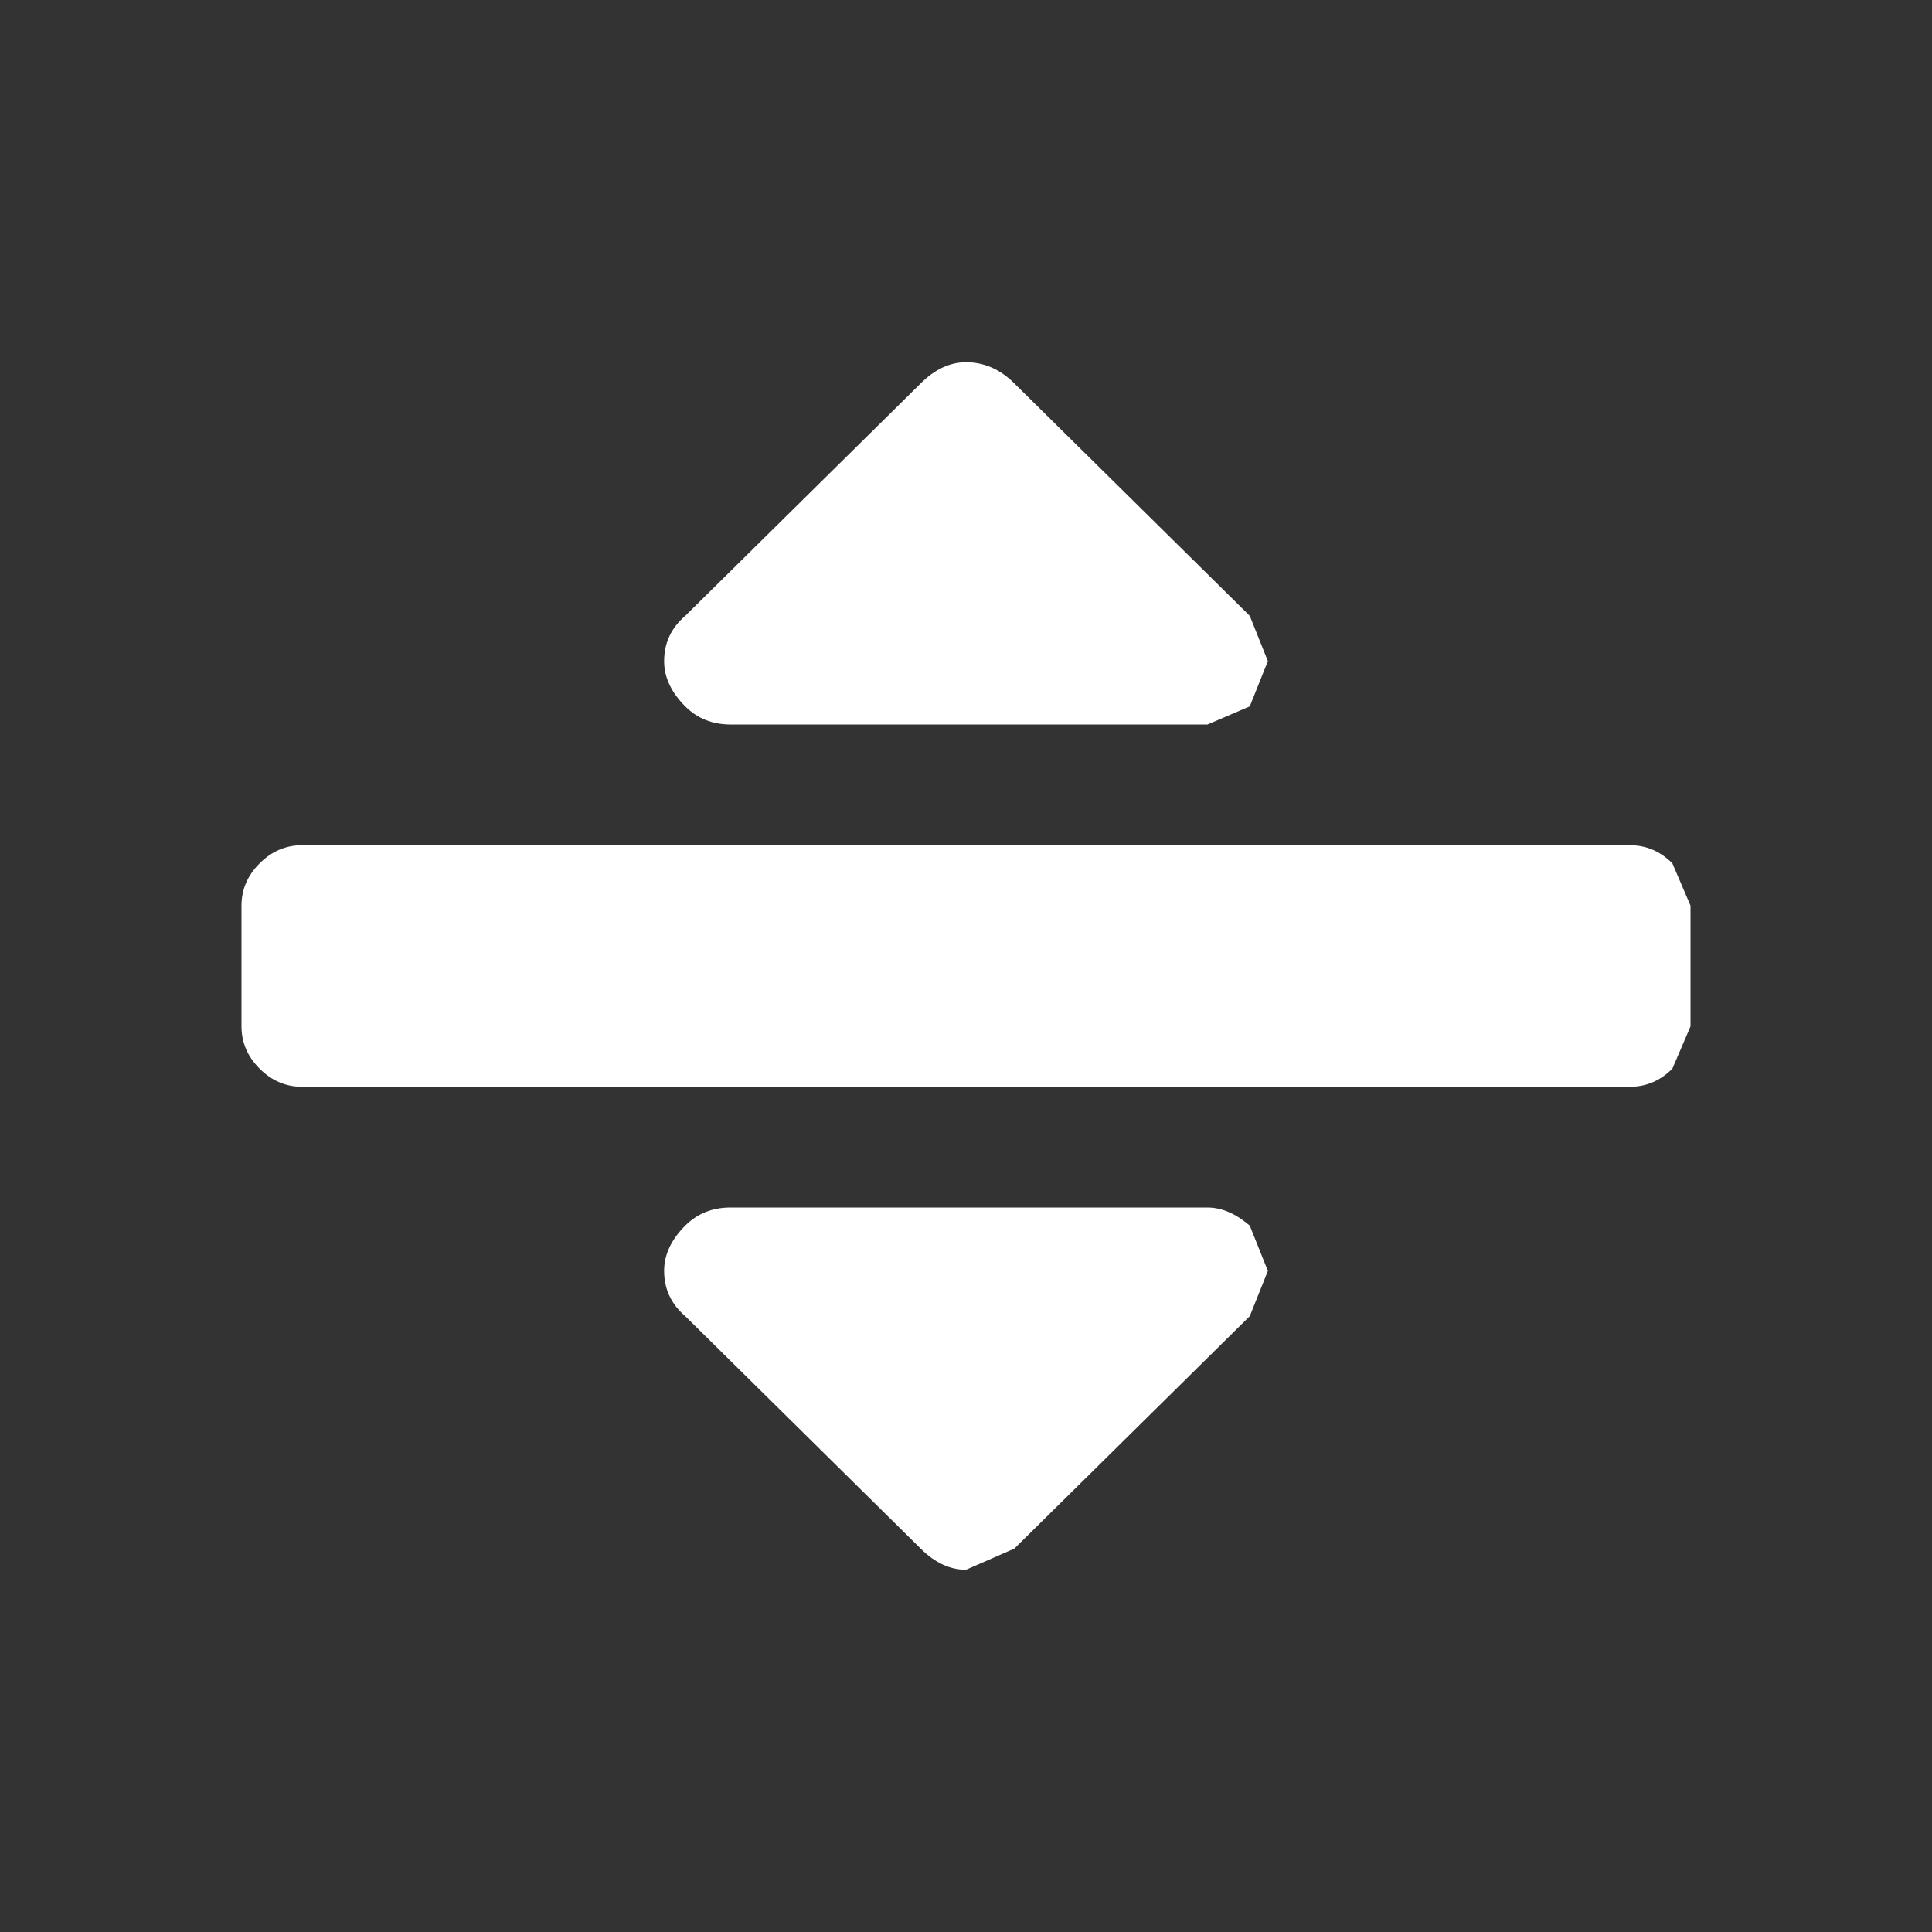 <svg width="32" height="32" xmlns="http://www.w3.org/2000/svg" xmlns:xlink="http://www.w3.org/1999/xlink">
  <rect width="100%" height="100%" fill="#333333" stroke="none"/>
  <defs/>
  <g>
    <path stroke="none" fill="#FFFFFF" d="M15.25 6.35 Q15.6 6 16 6 16.45 6 16.8 6.35 L20.7 10.2 21 10.95 20.7 11.7 20 12 12.1 12 Q11.65 12 11.35 11.7 11 11.35 11 10.95 11 10.5 11.35 10.2 L15.25 6.35 M5 14 L27 14 Q27.4 14 27.7 14.3 L28 15 28 17 27.7 17.7 Q27.4 18 27 18 L20.2 18 19.95 18 5 18 Q4.6 18 4.3 17.7 4 17.4 4 17 L4 15 Q4 14.6 4.3 14.3 4.6 14 5 14 M15.25 25.65 L11.35 21.8 Q11 21.5 11 21.05 11 20.65 11.35 20.3 11.65 20 12.1 20 L20 20 Q20.35 20 20.7 20.3 L21 21.05 20.7 21.8 16.8 25.65 16 26 Q15.6 26 15.25 25.65"/>
  </g>
</svg>
